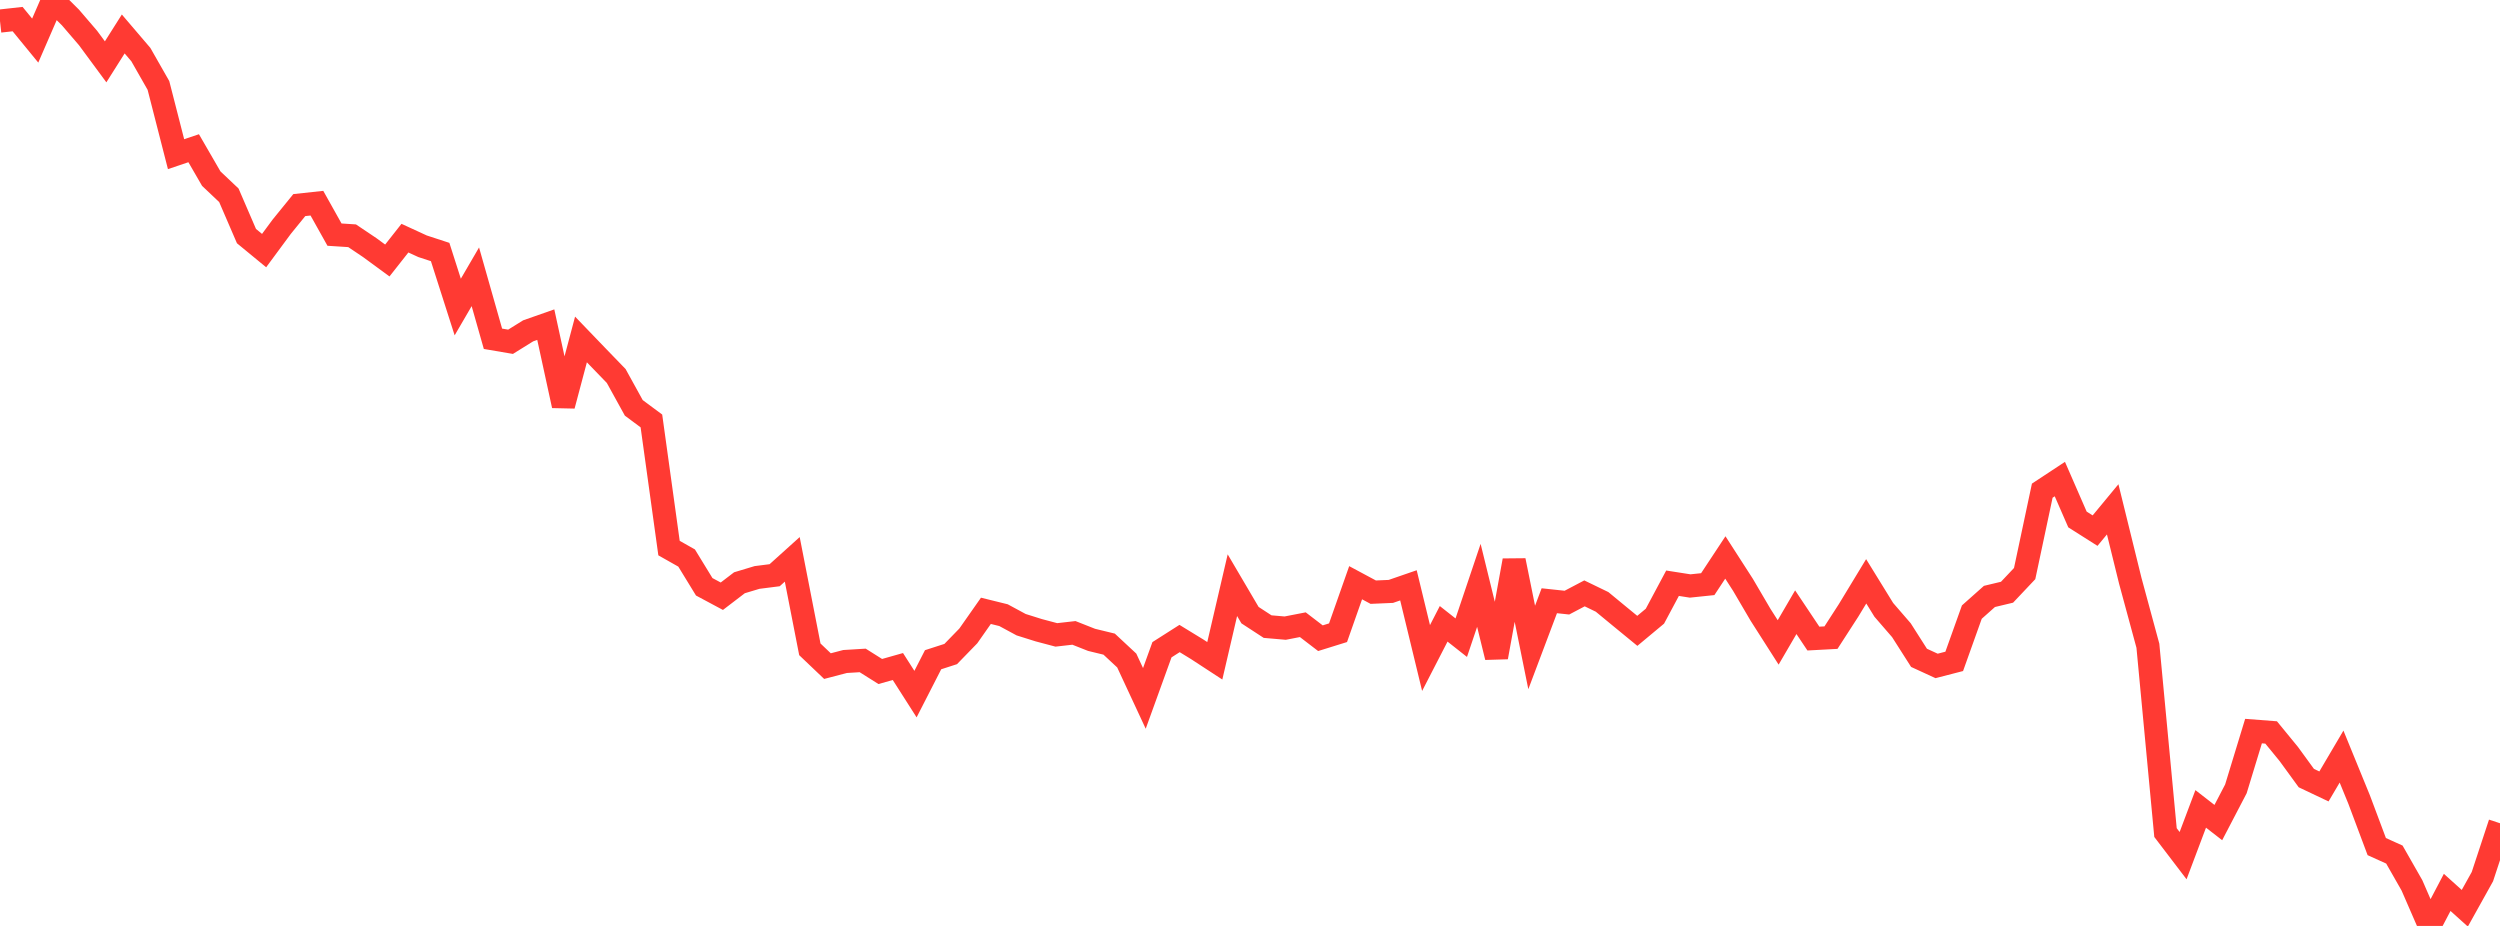 <?xml version="1.0" standalone="no"?>
<!DOCTYPE svg PUBLIC "-//W3C//DTD SVG 1.1//EN" "http://www.w3.org/Graphics/SVG/1.1/DTD/svg11.dtd">

<svg width="135" height="50" viewBox="0 0 135 50" preserveAspectRatio="none" 
  xmlns="http://www.w3.org/2000/svg"
  xmlns:xlink="http://www.w3.org/1999/xlink">


<polyline points="0.0, 1.137 0.951, 1.032 1.901, 2.192 2.852, 0.0 3.803, 0.943 4.754, 2.051 5.704, 3.339 6.655, 1.834 7.606, 2.948 8.556, 4.615 9.507, 8.325 10.458, 8.004 11.408, 9.646 12.359, 10.546 13.31, 12.75 14.261, 13.532 15.211, 12.246 16.162, 11.075 17.113, 10.972 18.063, 12.67 19.014, 12.731 19.965, 13.37 20.915, 14.067 21.866, 12.86 22.817, 13.298 23.768, 13.609 24.718, 16.58 25.669, 14.947 26.62, 18.294 27.57, 18.456 28.521, 17.865 29.472, 17.531 30.423, 21.904 31.373, 18.331 32.324, 19.32 33.275, 20.303 34.225, 22.025 35.176, 22.731 36.127, 29.596 37.077, 30.133 38.028, 31.687 38.979, 32.196 39.93, 31.469 40.88, 31.183 41.831, 31.062 42.782, 30.205 43.732, 35.064 44.683, 35.97 45.634, 35.721 46.585, 35.663 47.535, 36.261 48.486, 35.992 49.437, 37.482 50.387, 35.625 51.338, 35.318 52.289, 34.339 53.239, 32.984 54.19, 33.219 55.141, 33.733 56.092, 34.032 57.042, 34.284 57.993, 34.176 58.944, 34.552 59.894, 34.783 60.845, 35.669 61.796, 37.714 62.746, 35.086 63.697, 34.48 64.648, 35.062 65.599, 35.683 66.549, 31.6 67.5, 33.217 68.451, 33.837 69.401, 33.919 70.352, 33.734 71.303, 34.463 72.254, 34.167 73.204, 31.467 74.155, 31.977 75.106, 31.936 76.056, 31.608 77.007, 35.533 77.958, 33.686 78.908, 34.435 79.859, 31.609 80.81, 35.489 81.761, 30.267 82.711, 34.963 83.662, 32.44 84.613, 32.542 85.563, 32.042 86.514, 32.503 87.465, 33.287 88.415, 34.066 89.366, 33.274 90.317, 31.494 91.268, 31.643 92.218, 31.544 93.169, 30.103 94.12, 31.58 95.07, 33.2 96.021, 34.69 96.972, 33.059 97.923, 34.483 98.873, 34.432 99.824, 32.959 100.775, 31.391 101.725, 32.932 102.676, 34.031 103.627, 35.523 104.577, 35.96 105.528, 35.714 106.479, 33.053 107.43, 32.207 108.38, 31.98 109.331, 30.973 110.282, 26.496 111.232, 25.87 112.183, 28.051 113.134, 28.654 114.085, 27.504 115.035, 31.362 115.986, 34.87 116.937, 44.959 117.887, 46.205 118.838, 43.68 119.789, 44.419 120.739, 42.597 121.69, 39.479 122.641, 39.552 123.592, 40.713 124.542, 42.017 125.493, 42.468 126.444, 40.855 127.394, 43.179 128.345, 45.716 129.296, 46.146 130.246, 47.812 131.197, 50.0 132.148, 48.189 133.099, 49.046 134.049, 47.339 135.0, 44.455" fill="none" stroke="#ff3a33" stroke-width="1.25"/>

</svg>